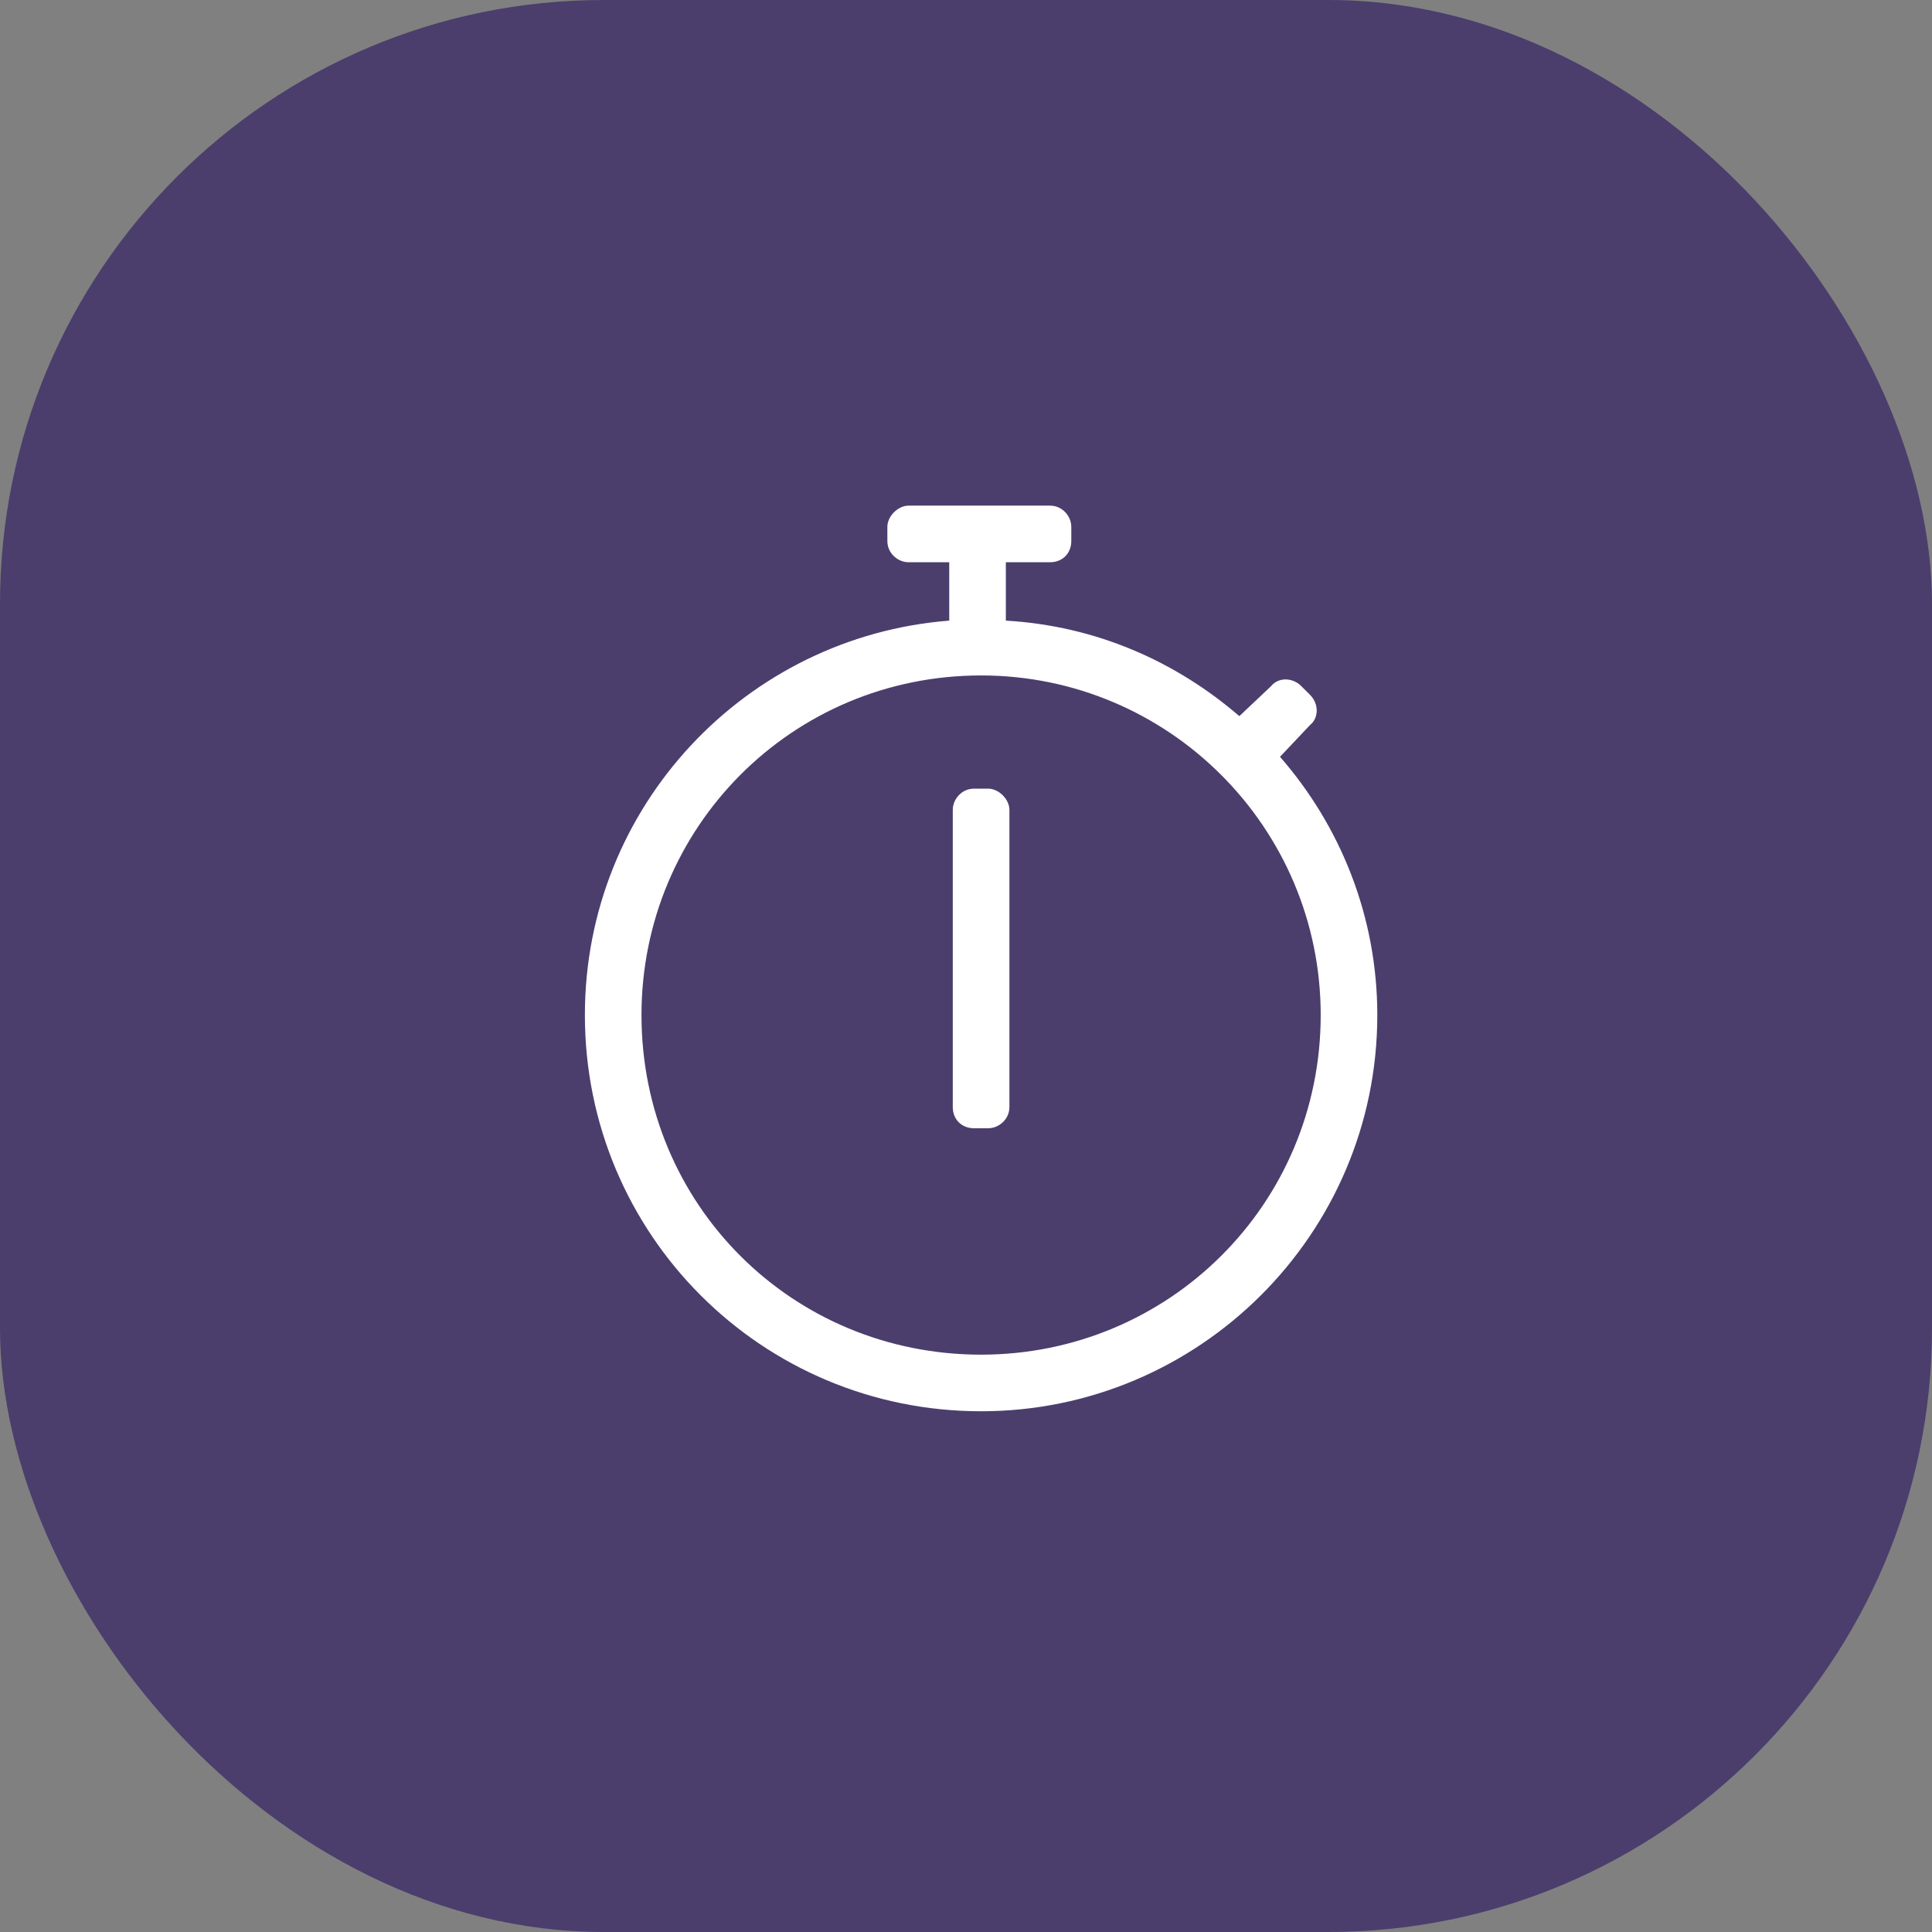 <?xml version="1.0" encoding="UTF-8"?> <svg xmlns="http://www.w3.org/2000/svg" width="64" height="64" viewBox="0 0 64 64" fill="none"><rect x="0" y="0" width="64" height="64" fill="#808080" stroke="none"/><rect width="64" height="64" rx="20" fill="#4B3E6D"></rect><path d="M42.402 25.07L43.398 24.016C43.691 23.781 43.691 23.312 43.398 23.02L43.105 22.727C42.812 22.434 42.344 22.434 42.109 22.727L41.055 23.723C38.945 21.906 36.309 20.734 33.32 20.559V18.625H34.785C35.195 18.625 35.488 18.332 35.488 17.922V17.453C35.488 17.102 35.195 16.75 34.785 16.75H30.098C29.746 16.75 29.395 17.102 29.395 17.453V17.922C29.395 18.332 29.746 18.625 30.098 18.625H31.445V20.559C24.707 21.086 19.375 26.711 19.375 33.625C19.375 40.891 25.234 46.75 32.5 46.75C39.707 46.75 45.625 40.891 45.625 33.625C45.625 30.344 44.395 27.355 42.402 25.07ZM32.5 44.875C26.23 44.875 21.25 39.895 21.25 33.625C21.25 27.414 26.23 22.375 32.5 22.375C38.711 22.375 43.75 27.414 43.75 33.625C43.75 39.895 38.711 44.875 32.5 44.875ZM32.734 37.375C33.086 37.375 33.438 37.082 33.438 36.672V26.828C33.438 26.477 33.086 26.125 32.734 26.125H32.266C31.855 26.125 31.562 26.477 31.562 26.828V36.672C31.562 37.082 31.855 37.375 32.266 37.375H32.734Z" fill="white"></path></svg> 